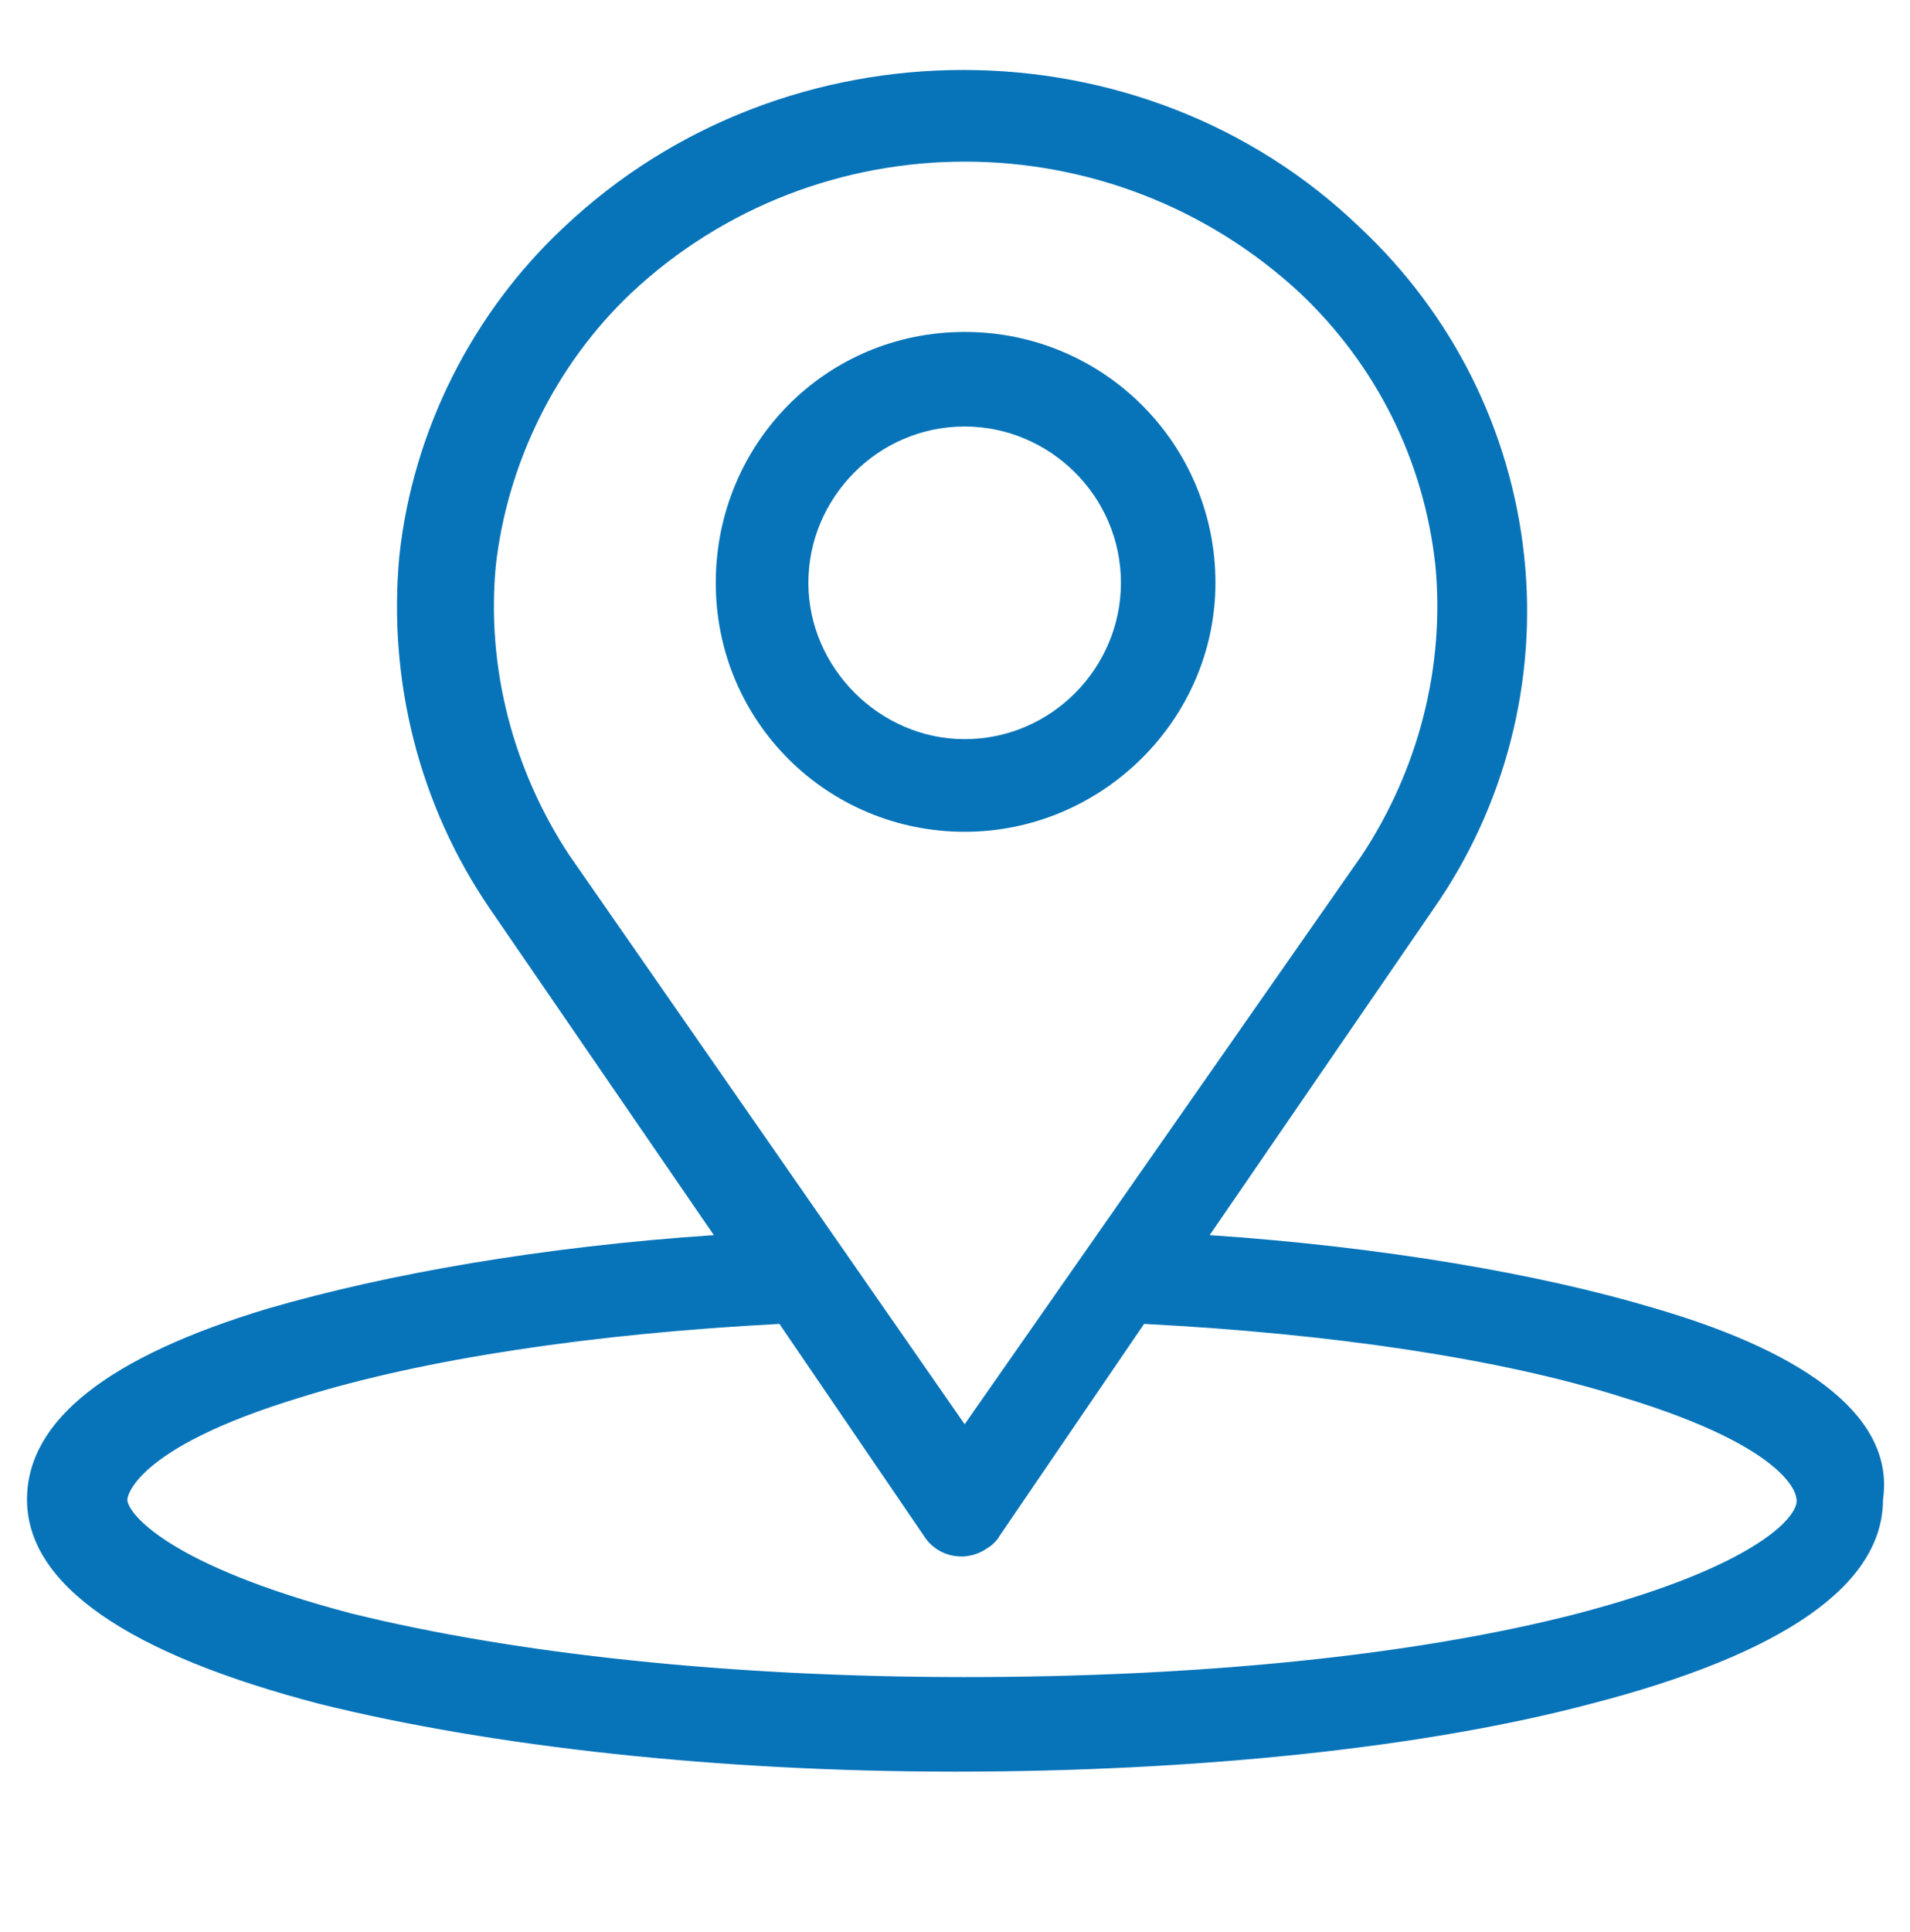 <svg xmlns="http://www.w3.org/2000/svg" xmlns:xlink="http://www.w3.org/1999/xlink" id="Layer_1" x="0px" y="0px" viewBox="0 0 99 100.1" style="enable-background:new 0 0 99 100.1;" xml:space="preserve"><style type="text/css">	.st0{fill:#0774B9;}</style><g>	<path class="st0" d="M85.8,67.8c-6-1.8-14.2-3.2-23.1-3.8l11.6-16.9c3.7-5.3,5.4-11.8,4.7-18.3c-0.7-6.5-3.7-12.5-8.5-17  c-11.3-10.9-29.8-10.9-41.3,0c-4.7,4.4-7.8,10.5-8.5,17c-0.6,6.4,1,12.9,4.7,18.3L37,64c-8.9,0.6-16.9,2-23.1,3.8  c-8.3,2.5-12.5,5.8-12.5,9.9c0,4.4,5.2,8,15.2,10.6c8.9,2.2,20.6,3.5,32.9,3.5s24.2-1.2,32.9-3.5c10.1-2.6,15.2-6.2,15.2-10.6  C98.2,73.6,94,70.2,85.8,67.8z M25.7,29.3c0.6-5.3,3.1-10.4,7-14.1c9.7-9.1,24.9-9.1,34.7,0c3.9,3.7,6.4,8.6,7,14.1  c0.5,5.3-0.9,10.6-3.8,15L50,73.8L29.5,44.3C26.6,39.9,25.2,34.6,25.7,29.3z M81.8,83.6c-8.5,2.2-19.7,3.3-31.8,3.3  s-23.3-1.2-31.8-3.3c-9.5-2.5-11.6-5.2-11.6-5.9c0,0,0.1-2.6,9-5.3c6.4-2,15.2-3.3,24.8-3.8l7.5,11c0.7,1.1,2.2,1.4,3.3,0.6  c0.2-0.1,0.5-0.4,0.6-0.6l7.5-11c9.7,0.5,18.5,1.8,24.8,3.8c8.9,2.7,9,5.2,9,5.2C93.4,78.4,91.3,81.1,81.8,83.6z"></path>	<path class="st0" d="M63,30.2c0-7.2-5.8-13-13-13s-12.9,5.8-12.9,13S42.9,43.1,50,43.1S63,37.3,63,30.2L63,30.2z M41.9,30.2  c0-4.4,3.6-8.1,8.1-8.1c4.4,0,8.1,3.6,8.1,8.1c0,4.4-3.6,8.1-8.1,8.1C45.6,38.3,41.9,34.6,41.9,30.2L41.9,30.2z"></path></g></svg>
